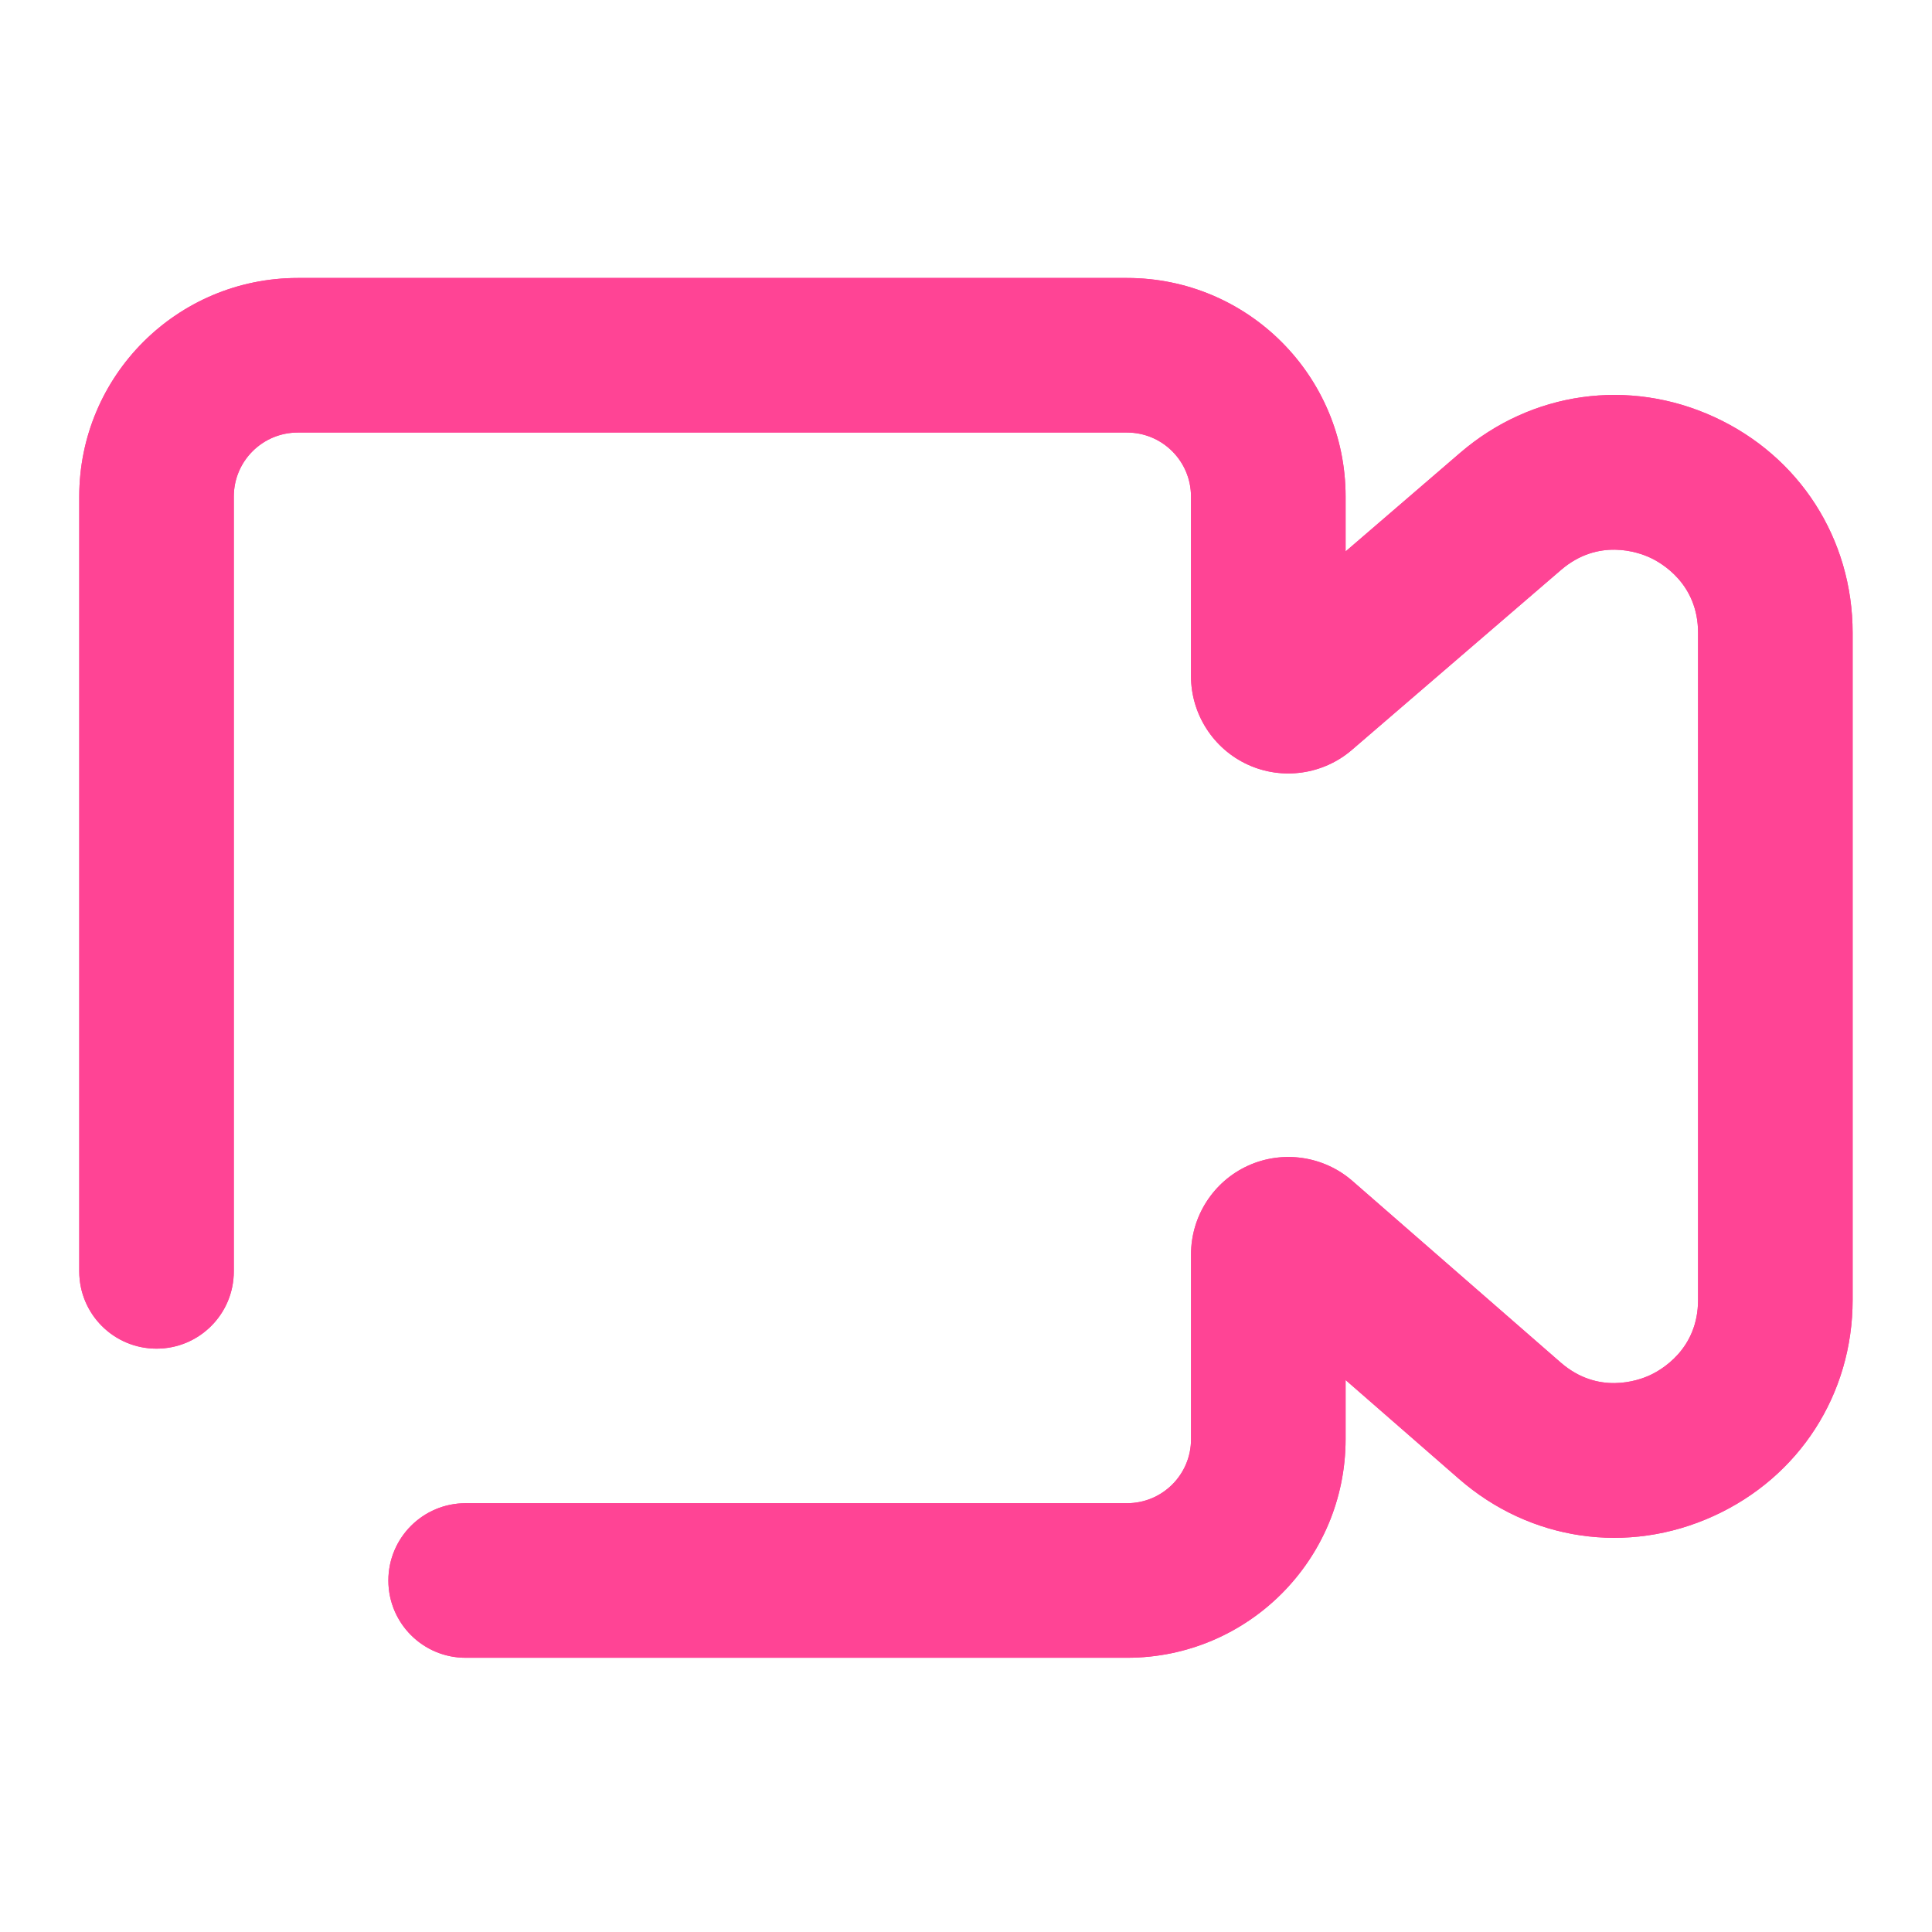 <?xml version="1.0" standalone="no"?><!DOCTYPE svg PUBLIC "-//W3C//DTD SVG 1.1//EN" "http://www.w3.org/Graphics/SVG/1.1/DTD/svg11.dtd"><svg t="1699710903254" class="icon" viewBox="0 0 1024 1024" version="1.1" xmlns="http://www.w3.org/2000/svg" p-id="3840" xmlns:xlink="http://www.w3.org/1999/xlink" width="40" height="40"><path d="M597.361 878.653H246.804c-22.63 0-40.96-18.33-40.96-40.96s18.33-40.96 40.96-40.96h350.556c18.739 0 33.915-15.176 33.915-33.915v-98.017c0-20.173 11.858-38.605 30.228-46.961 18.371-8.356 40.059-5.181 55.276 8.069l110.367 96.215c19.784 17.265 41.062 9.626 47.104 6.881 6.042-2.744 25.764-13.763 25.764-40.018V335.421c0-26.173-19.62-37.212-25.641-39.956-6.021-2.765-27.177-10.424-47.022 6.636l-110.838 95.375c-15.237 13.107-36.905 16.179-55.173 7.782-18.268-8.376-30.085-26.788-30.085-46.899V263.168c0-18.719-15.176-33.915-33.915-33.915H157.839c-18.739 0-33.915 15.176-33.915 33.915v410.685c0 22.63-18.33 40.96-40.96 40.96s-40.96-18.33-40.96-40.96V263.168c0-63.98 51.855-115.835 115.835-115.835h439.521c63.98 0 115.835 51.855 115.835 115.835v29.102l60.723-52.265c37.765-32.481 89.334-39.772 134.615-19.005 45.281 20.767 73.4 64.614 73.4 114.422v353.546c0 49.992-28.262 93.901-73.769 114.586-45.507 20.705-97.178 13.148-134.861-19.702l-60.109-52.408v31.355c-0.02 63.98-51.876 115.855-115.835 115.855z" fill="#ff4495" p-id="3841"></path><path d="M597.361 878.653H246.804c-22.63 0-40.96-18.33-40.96-40.96s18.33-40.96 40.96-40.96h350.556c18.739 0 33.915-15.176 33.915-33.915v-98.017c0-20.173 11.858-38.605 30.228-46.961 18.371-8.356 40.059-5.181 55.276 8.069l110.367 96.215c19.784 17.265 41.062 9.626 47.104 6.881 6.042-2.744 25.764-13.763 25.764-40.018V335.421c0-26.173-19.62-37.212-25.641-39.956-6.021-2.765-27.177-10.424-47.022 6.636l-110.838 95.375c-15.237 13.107-36.905 16.179-55.173 7.782-18.268-8.376-30.085-26.788-30.085-46.899V263.168c0-18.719-15.176-33.915-33.915-33.915H157.839c-18.739 0-33.915 15.176-33.915 33.915v410.685c0 22.63-18.33 40.96-40.96 40.96s-40.96-18.33-40.96-40.96V263.168c0-63.98 51.855-115.835 115.835-115.835h439.521c63.98 0 115.835 51.855 115.835 115.835v29.102l60.723-52.265c37.765-32.481 89.334-39.772 134.615-19.005 45.281 20.767 73.4 64.614 73.4 114.422v353.546c0 49.992-28.262 93.901-73.769 114.586-45.507 20.705-97.178 13.148-134.861-19.702l-60.109-52.408v31.355c-0.02 63.98-51.876 115.855-115.835 115.855z" fill="#ff4495" p-id="3842"></path></svg>